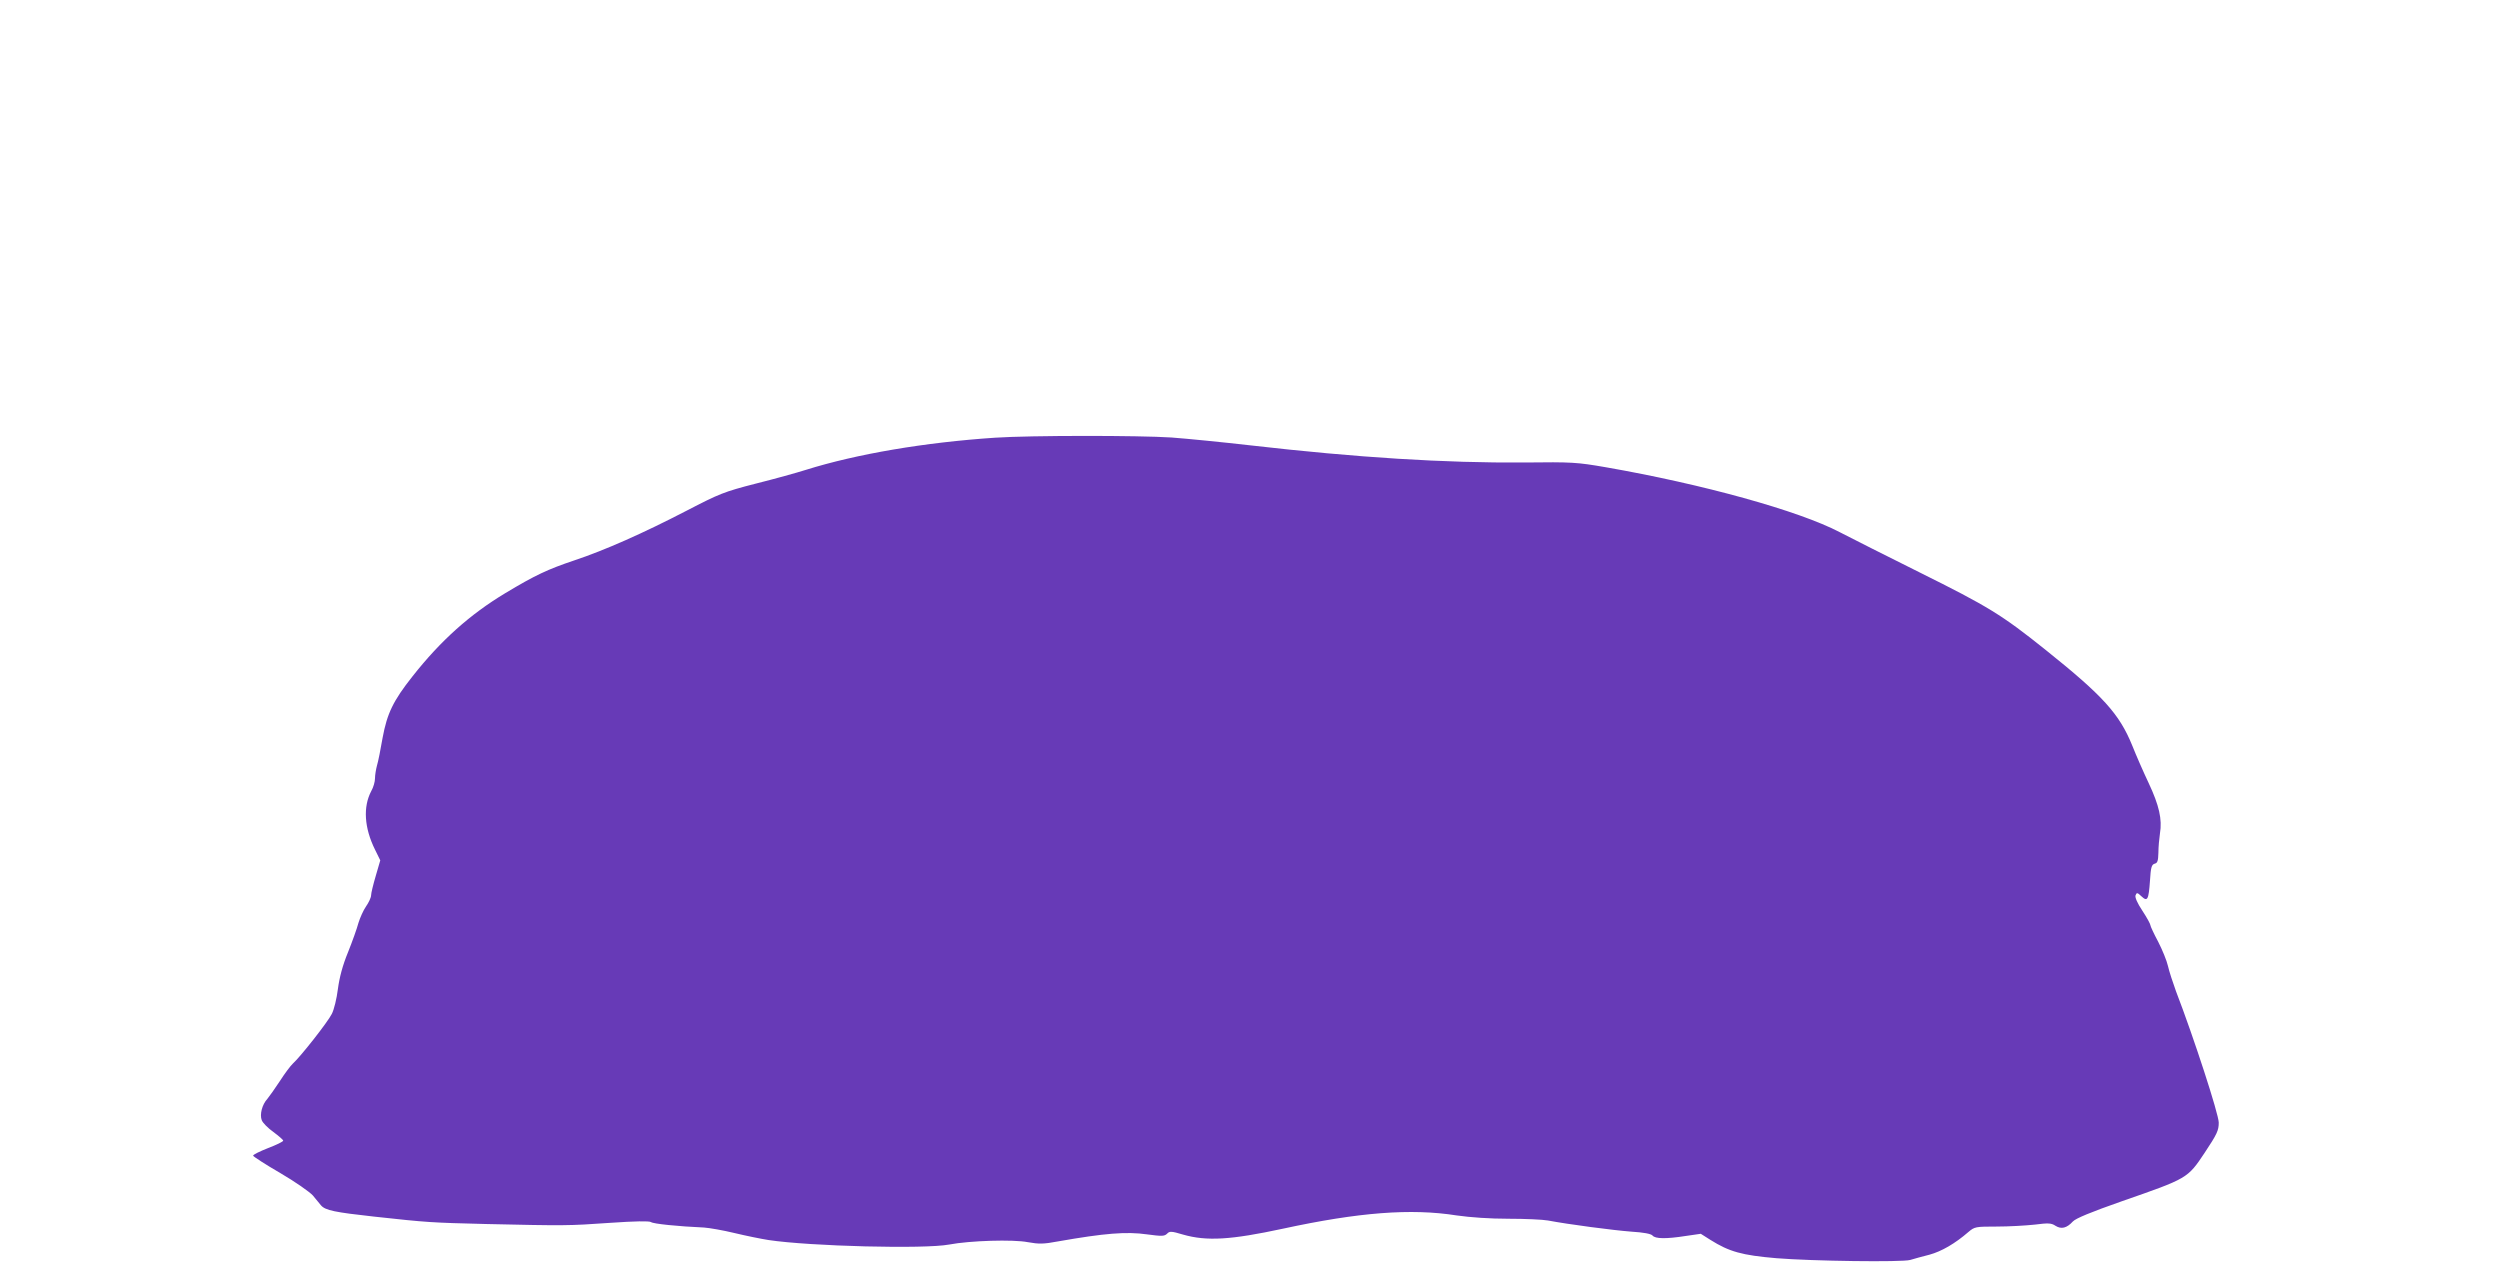 <?xml version="1.0" standalone="no"?>
<!DOCTYPE svg PUBLIC "-//W3C//DTD SVG 20010904//EN"
 "http://www.w3.org/TR/2001/REC-SVG-20010904/DTD/svg10.dtd">
<svg version="1.0" xmlns="http://www.w3.org/2000/svg"
 width="1280pt" height="646pt" viewBox="0 0 1280 646"
 preserveAspectRatio="xMidYMid meet">
<g transform="translate(0,646) scale(0.1,-0.1)"
fill="#673ab7" stroke="none">
<path d="M5095 4219 c-360 -24 -708 -83 -970 -165 -44 -14 -159 -46 -255 -70
-164 -42 -187 -52 -355 -139 -224 -116 -418 -202 -574 -254 -137 -46 -201 -76
-354 -168 -181 -109 -330 -242 -475 -426 -99 -125 -130 -190 -153 -314 -10
-59 -23 -124 -29 -143 -5 -19 -10 -48 -10 -65 0 -17 -8 -46 -19 -65 -43 -81
-36 -189 19 -300 l27 -55 -23 -79 c-13 -44 -24 -89 -24 -100 0 -11 -12 -37
-26 -57 -14 -20 -31 -59 -39 -85 -7 -27 -31 -94 -53 -149 -28 -68 -44 -129
-52 -189 -6 -49 -20 -106 -31 -127 -20 -41 -161 -220 -199 -254 -12 -11 -42
-51 -67 -90 -25 -38 -54 -79 -64 -91 -27 -29 -40 -80 -29 -109 5 -14 32 -41
60 -61 27 -20 50 -40 50 -44 0 -5 -35 -22 -77 -38 -43 -17 -78 -34 -77 -39 0
-4 63 -45 139 -89 77 -45 151 -97 167 -115 15 -19 34 -42 42 -51 22 -25 71
-35 271 -57 275 -30 291 -31 575 -38 402 -9 420 -9 633 6 130 9 201 10 210 4
11 -9 137 -22 272 -28 28 -2 97 -14 155 -28 58 -14 137 -30 175 -36 213 -32
799 -47 925 -23 105 20 327 27 403 12 56 -10 80 -10 154 4 239 42 350 51 456
36 75 -10 88 -10 102 3 13 14 22 14 82 -4 122 -35 246 -27 511 30 388 84 656
105 890 68 70 -10 170 -17 266 -17 84 0 175 -4 202 -9 105 -20 334 -50 426
-57 64 -4 101 -11 109 -20 14 -17 69 -18 171 -2 l76 11 49 -31 c97 -61 162
-79 338 -94 184 -15 644 -21 685 -9 19 6 64 18 99 27 62 17 131 57 199 116 32
27 36 28 145 28 62 0 149 5 195 10 70 9 85 8 106 -6 30 -19 58 -12 89 22 15
16 92 48 252 104 336 117 335 116 423 248 63 95 72 114 72 154 0 43 -127 434
-219 673 -16 44 -35 102 -41 129 -6 27 -29 83 -50 124 -22 41 -40 80 -40 85 0
6 -18 39 -41 74 -26 39 -39 69 -35 79 6 15 9 15 30 -5 31 -29 37 -19 44 81 4
67 8 81 24 86 14 3 18 14 19 56 0 28 4 72 8 99 12 72 -4 143 -58 258 -27 57
-65 144 -84 192 -66 162 -149 254 -444 490 -225 180 -292 221 -648 398 -165
82 -347 174 -405 204 -210 110 -701 246 -1200 333 -145 25 -171 27 -415 24
-405 -3 -857 25 -1405 88 -140 16 -321 34 -402 40 -167 11 -723 11 -903 -1z"/>
</g>
</svg>
